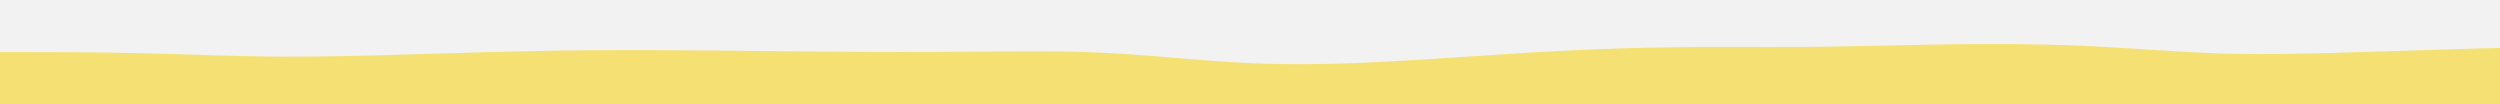 <?xml version="1.0" encoding="UTF-8"?> <svg xmlns="http://www.w3.org/2000/svg" xmlns:xlink="http://www.w3.org/1999/xlink" id="visual" viewBox="0 0 1200 50" width="1200" height="50"> <rect x="0" y="0" width="1200" height="50" fill="#f2f2f2"></rect> <path d="M0 25L11.2 25C22.3 25 44.7 25 66.8 25.5C89 26 111 27 133.2 27.2C155.3 27.3 177.7 26.7 200 26C222.3 25.3 244.7 24.7 266.8 24.3C289 24 311 24 333.2 24.2C355.3 24.3 377.7 24.7 400 24.8C422.3 25 444.7 25 466.8 24.8C489 24.7 511 24.3 533.2 25.5C555.3 26.7 577.7 29.3 600 30.3C622.3 31.3 644.7 30.7 666.8 29.5C689 28.3 711 26.7 733.2 25.3C755.3 24 777.7 23 800 22.7C822.3 22.3 844.7 22.7 866.8 22.5C889 22.3 911 21.7 933.2 21.3C955.3 21 977.7 21 1000 22C1022.3 23 1044.7 25 1066.8 25.7C1089 26.3 1111 25.7 1133.2 25C1155.3 24.3 1177.7 23.7 1188.8 23.3L1200 23L1200 51L1188.8 51C1177.7 51 1155.3 51 1133.2 51C1111 51 1089 51 1066.8 51C1044.7 51 1022.3 51 1000 51C977.7 51 955.3 51 933.2 51C911 51 889 51 866.8 51C844.7 51 822.3 51 800 51C777.7 51 755.3 51 733.2 51C711 51 689 51 666.8 51C644.7 51 622.3 51 600 51C577.7 51 555.3 51 533.2 51C511 51 489 51 466.8 51C444.7 51 422.3 51 400 51C377.7 51 355.3 51 333.2 51C311 51 289 51 266.8 51C244.7 51 222.3 51 200 51C177.7 51 155.3 51 133.2 51C111 51 89 51 66.8 51C44.7 51 22.3 51 11.2 51L0 51Z" fill="#f5e173" stroke-linecap="round" stroke-linejoin="miter"></path> </svg> 